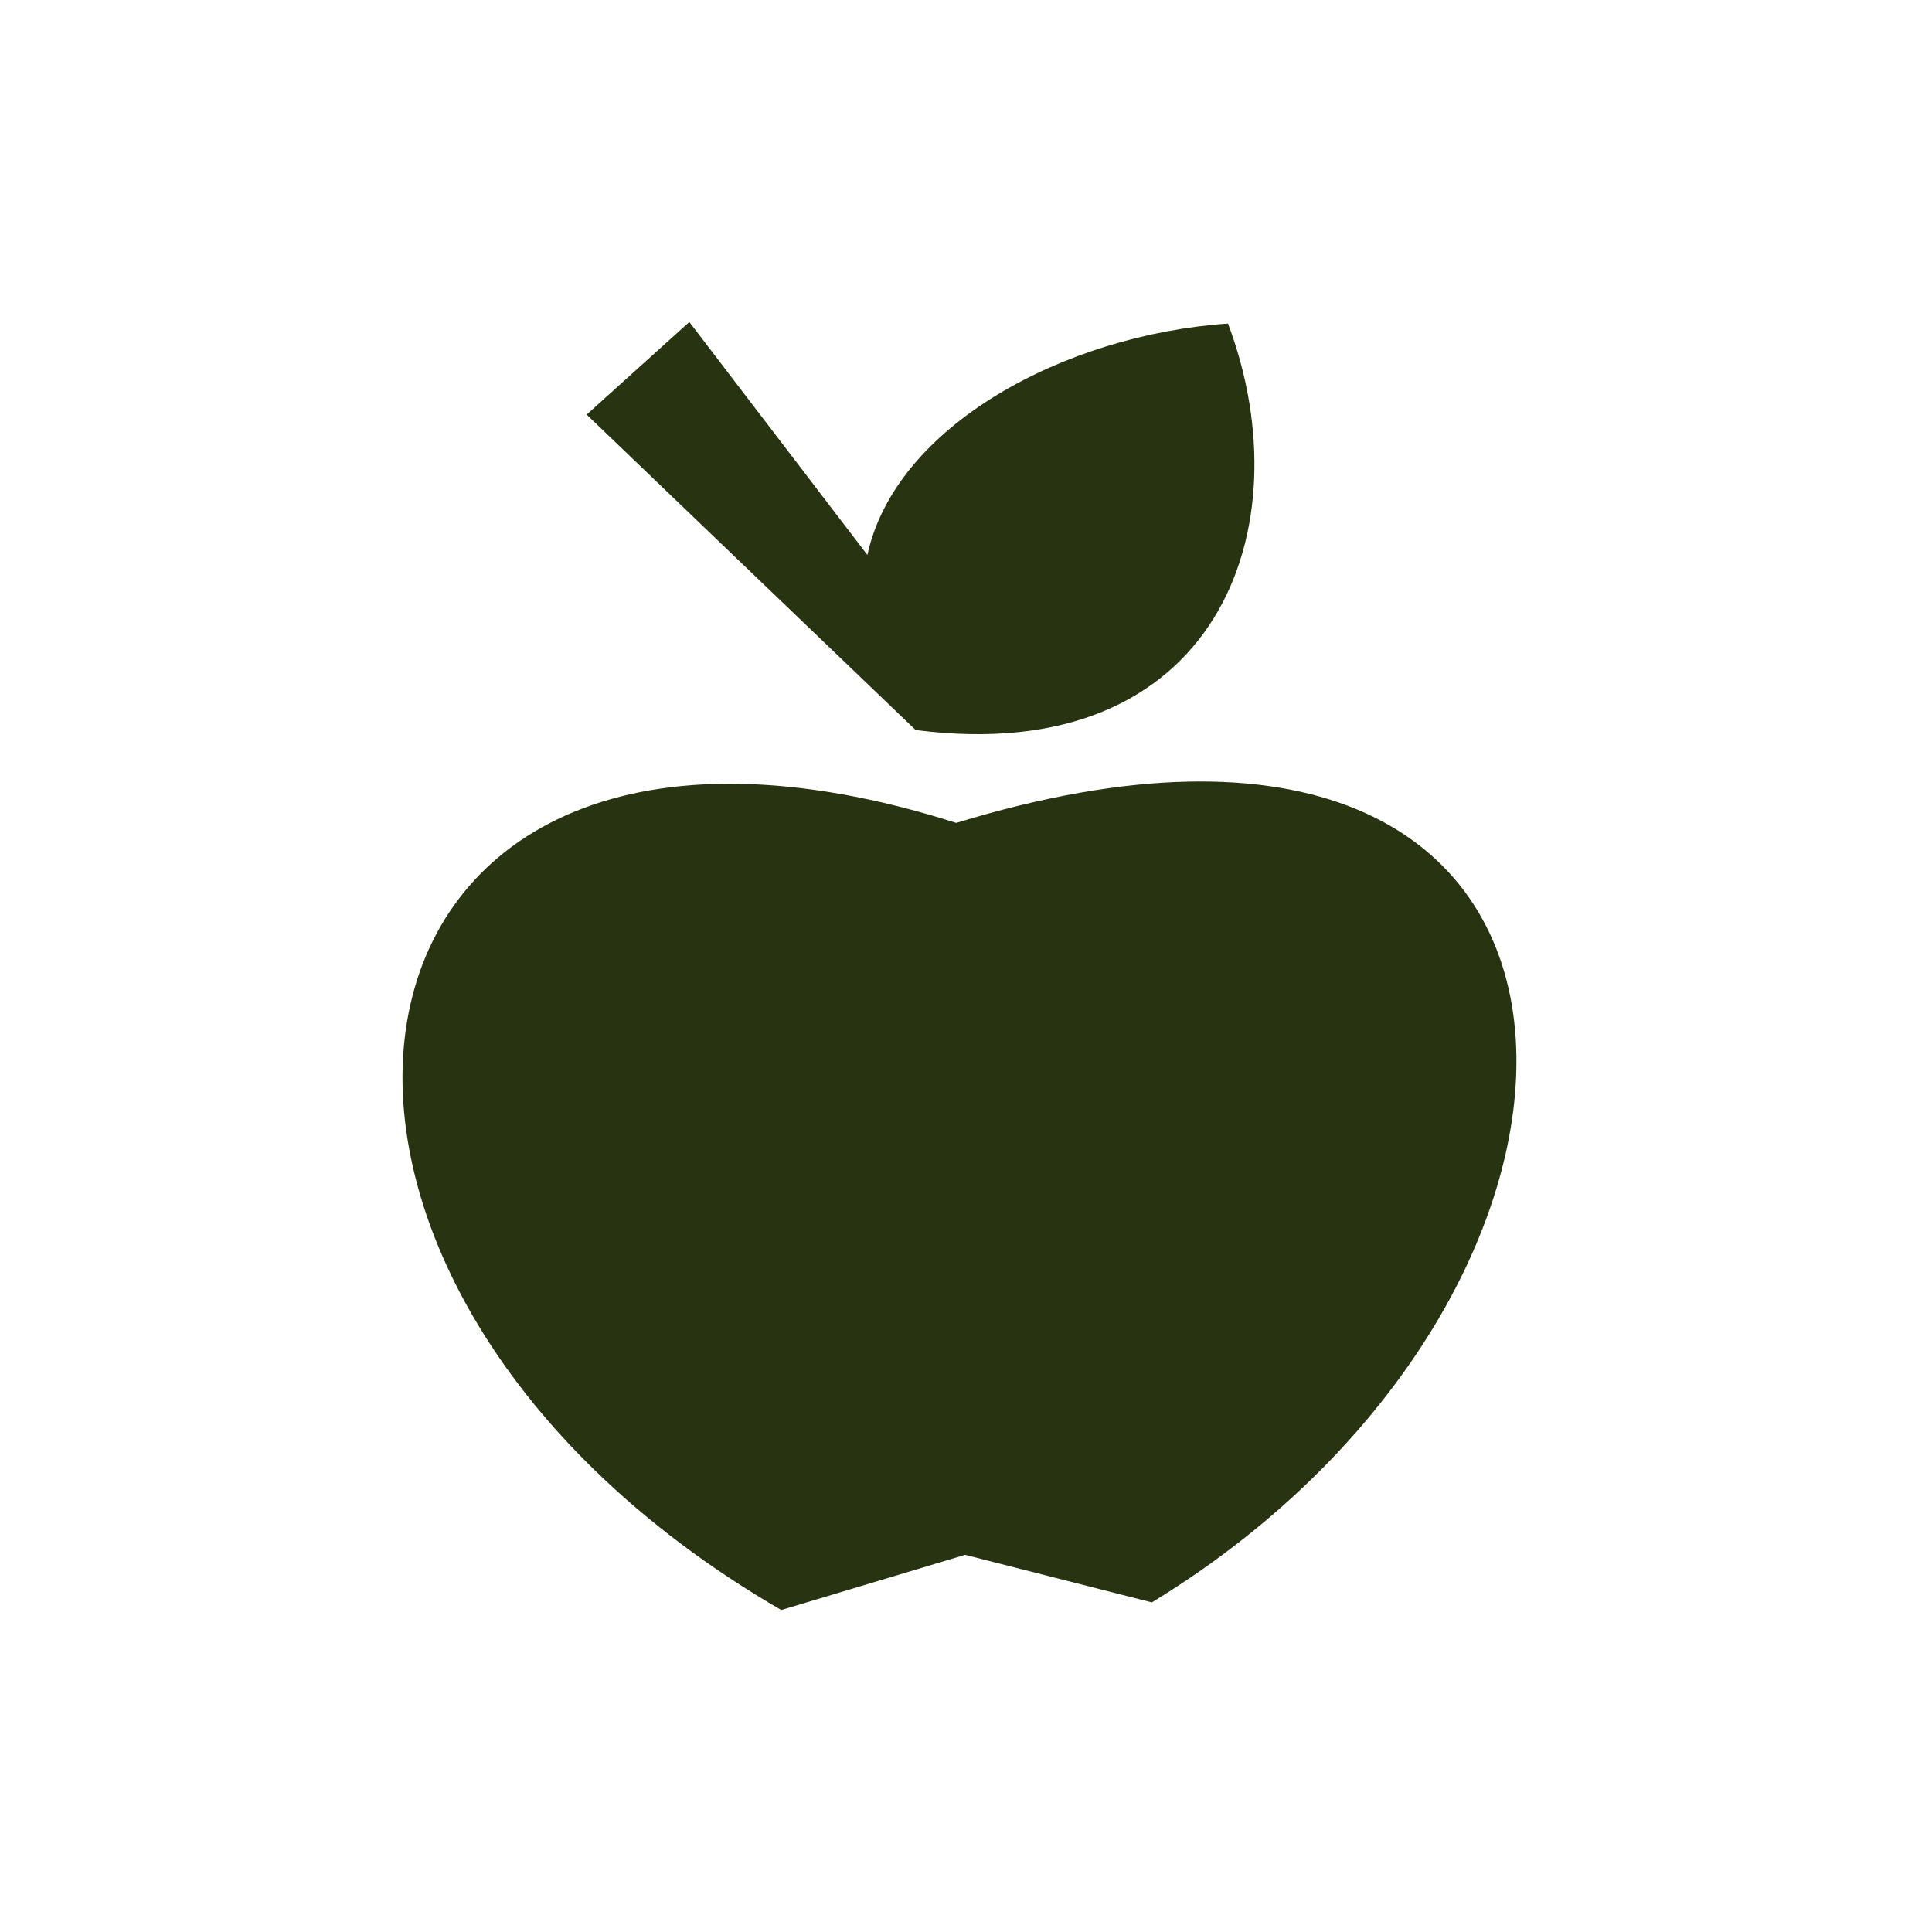 <svg width="48" height="48" viewBox="0 0 48 48" fill="none" xmlns="http://www.w3.org/2000/svg">
<path fill-rule="evenodd" clip-rule="evenodd" d="M23.977 38.629L19.41 40C5.004 31.647 7.675 15.33 23.758 20.445C41.222 15.102 41.565 31.918 28.617 39.811L23.977 38.629ZM22.748 18.137L14.575 10.301L17.126 8L21.55 13.788C22.245 10.582 26.441 8.317 30.509 8.039C32.43 13.14 30.226 19.102 22.748 18.137Z" fill="#273311"/>
</svg>
